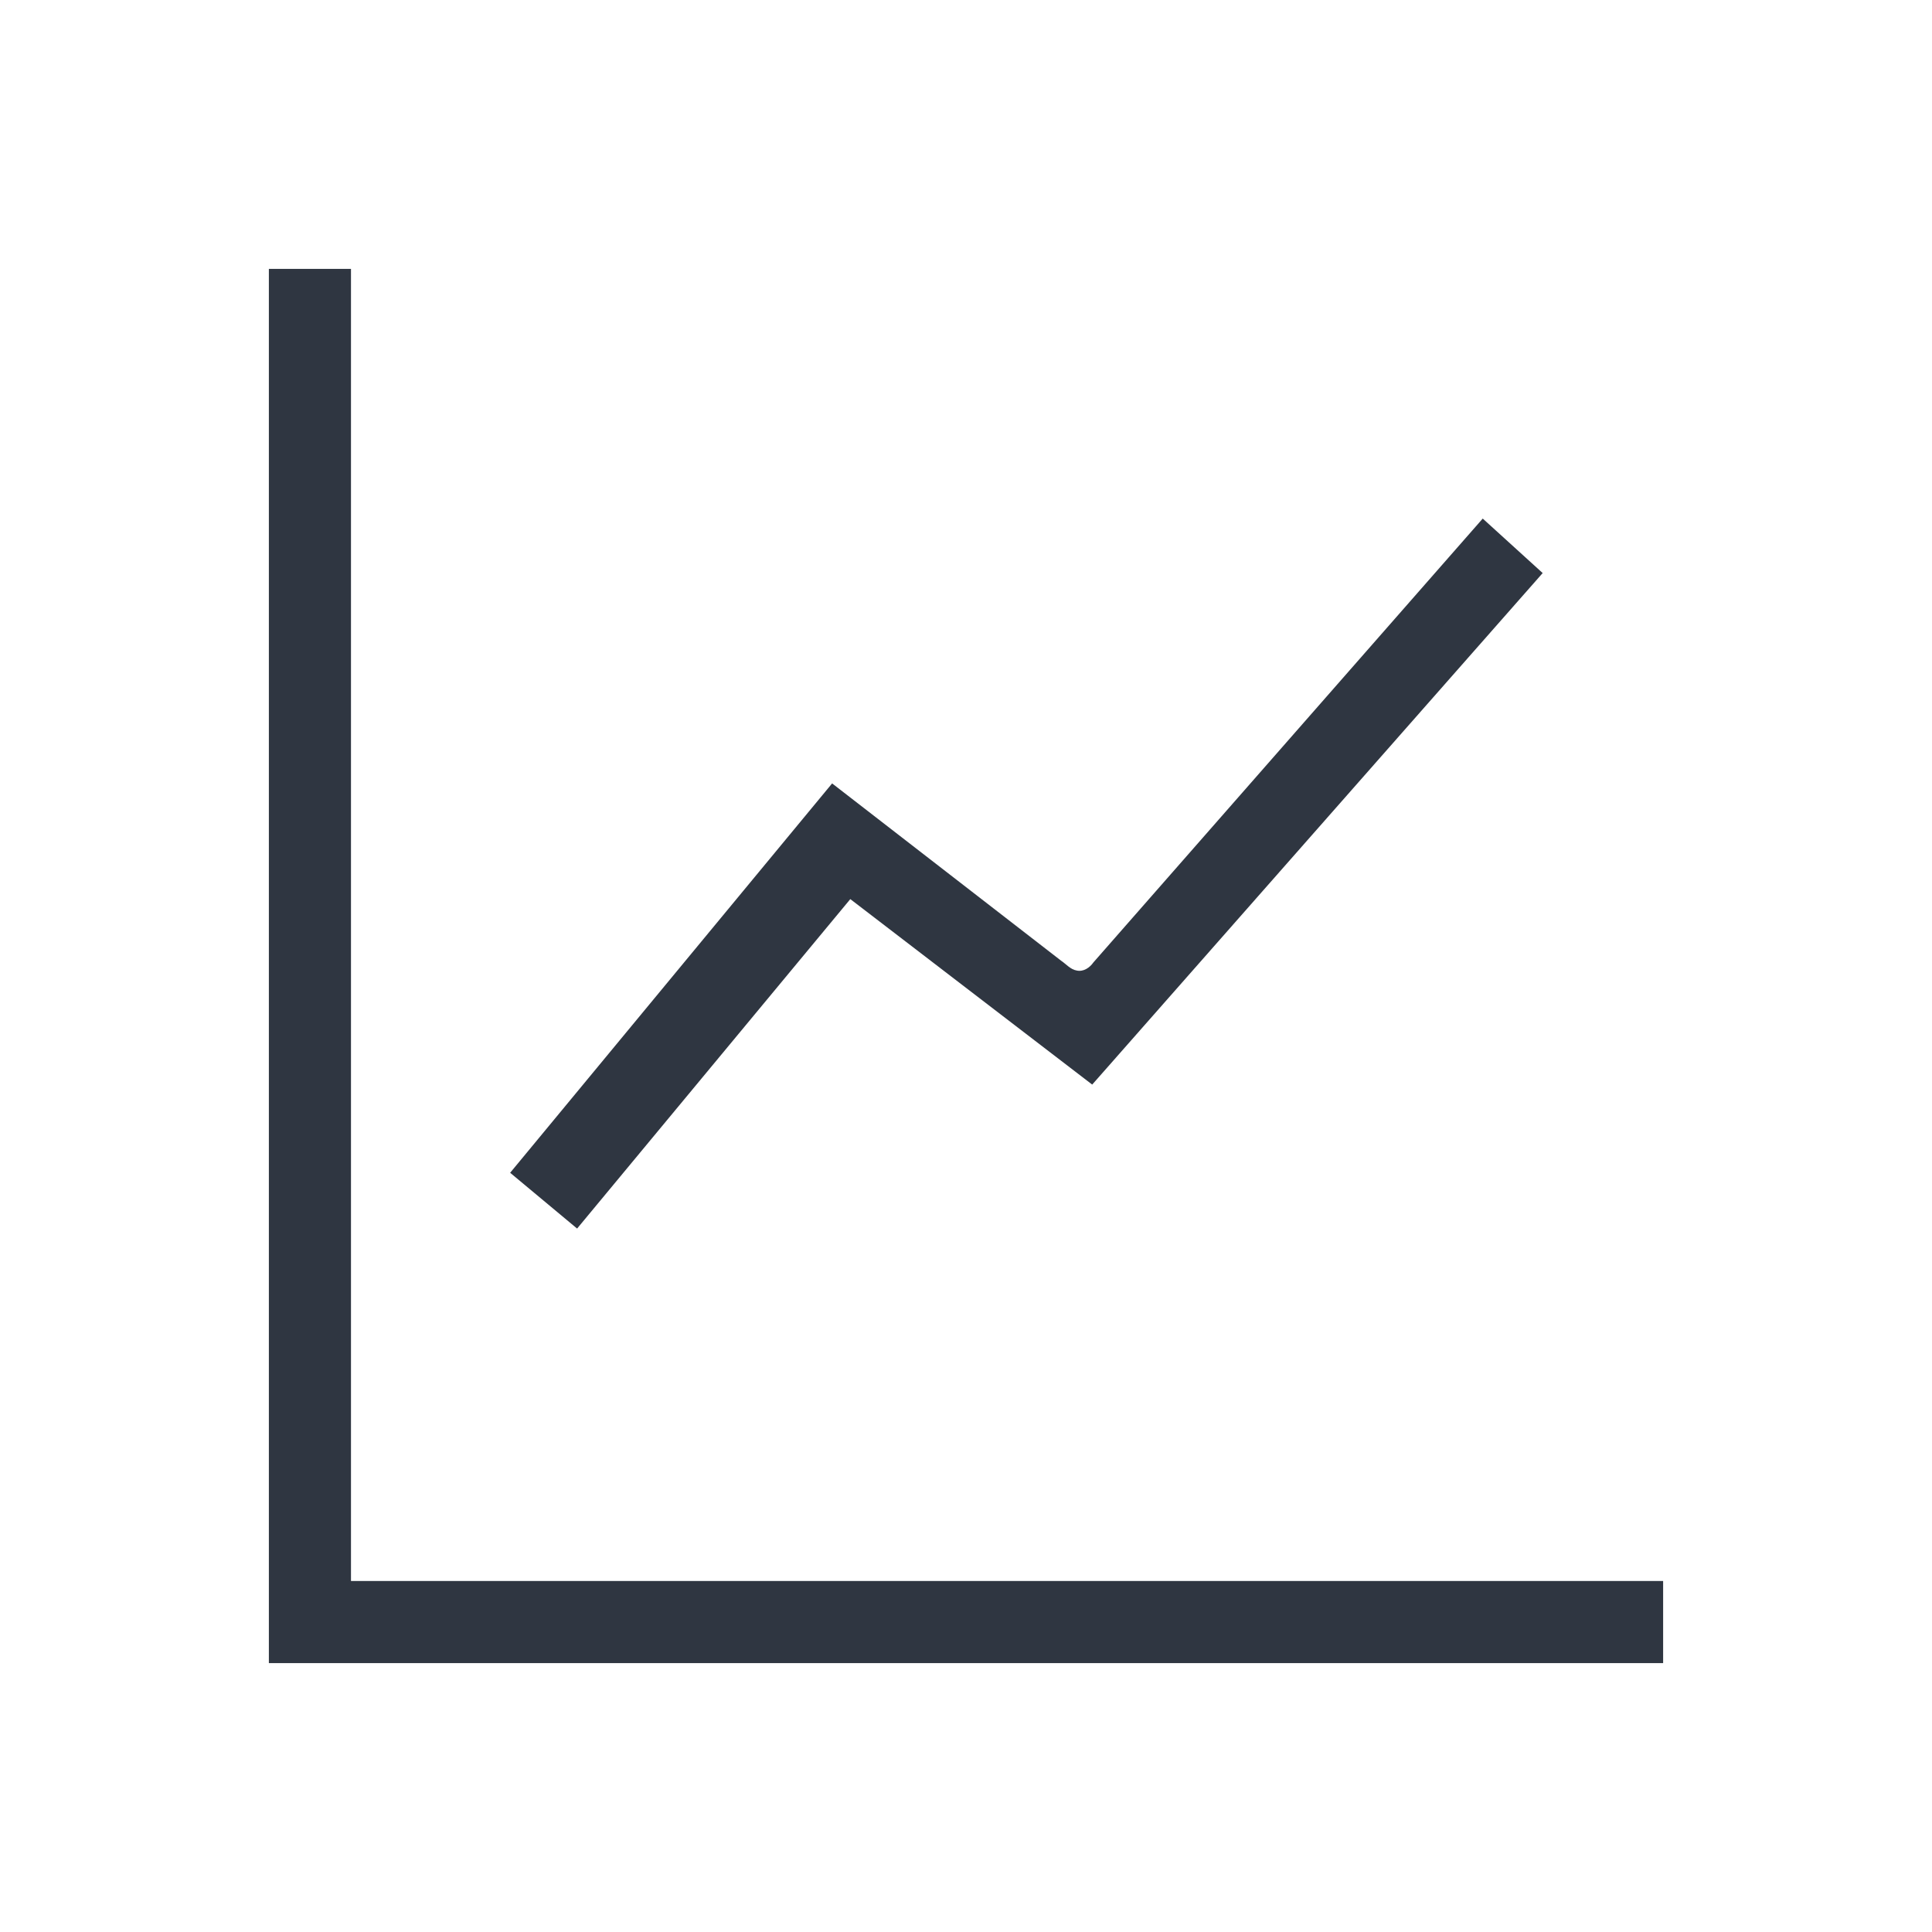 <?xml version="1.0" encoding="UTF-8" standalone="no"?>
<svg
   width="800"
   zoomAndPan="magnify"
   viewBox="0 0 600 600"
   height="800"
   preserveAspectRatio="xMidYMid meet"
   version="1.0"
   id="svg3"
   sodipodi:docname="Icon Premium Diagramme.svg"
   inkscape:version="1.3.2 (091e20e, 2023-11-25, custom)"
   xmlns:inkscape="http://www.inkscape.org/namespaces/inkscape"
   xmlns:sodipodi="http://sodipodi.sourceforge.net/DTD/sodipodi-0.dtd"
   xmlns="http://www.w3.org/2000/svg"
   xmlns:svg="http://www.w3.org/2000/svg">
  <defs
     id="defs3" />
  <sodipodi:namedview
     id="namedview3"
     pagecolor="#ffffff"
     bordercolor="#000000"
     borderopacity="0.25"
     inkscape:showpageshadow="2"
     inkscape:pageopacity="0.0"
     inkscape:pagecheckerboard="0"
     inkscape:deskcolor="#d1d1d1"
     inkscape:zoom="1.5945258"
     inkscape:cx="352.45589"
     inkscape:cy="449.66347"
     inkscape:window-width="3840"
     inkscape:window-height="2042"
     inkscape:window-x="-12"
     inkscape:window-y="-12"
     inkscape:window-maximized="1"
     inkscape:current-layer="svg3" />
  <path
     id="path2"
     d="m 83.5,516.5 c 144.333,0 288.667,0 433,0 0,-8.5 0,-17 0,-25.5 -135.833,0 -271.667,0 -407.5,0 0,-135.833 0,-271.667 0,-407.5 -8.5,0 -17,0 -25.5,0 0,144.333 0,288.667 0,433 z"
     style="fill:#2f3641" />
  <path
     id="path3"
     d="m 339.576,298.875 c -1.135,1.645 -3.099,2.986 -5.178,2.533 -1.983,-0.332 -3.286,-2.006 -4.88,-3.067 -23.699,-18.348 -47.398,-36.696 -71.097,-55.044 -33.33,40.306 -66.66,80.612 -99.99,120.918 6.932,5.775 13.863,11.549 20.795,17.324 28.281,-34.104 56.562,-68.209 84.844,-102.312 25.04,19.202 50.084,38.401 75.125,57.602 46.633,-52.953 93.266,-105.906 139.898,-158.859 -6.206,-5.641 -12.411,-11.281 -18.617,-16.922 -40.3,45.943 -80.6,91.885 -120.9,137.828 z"
     style="fill:#2f3641" />
</svg>

